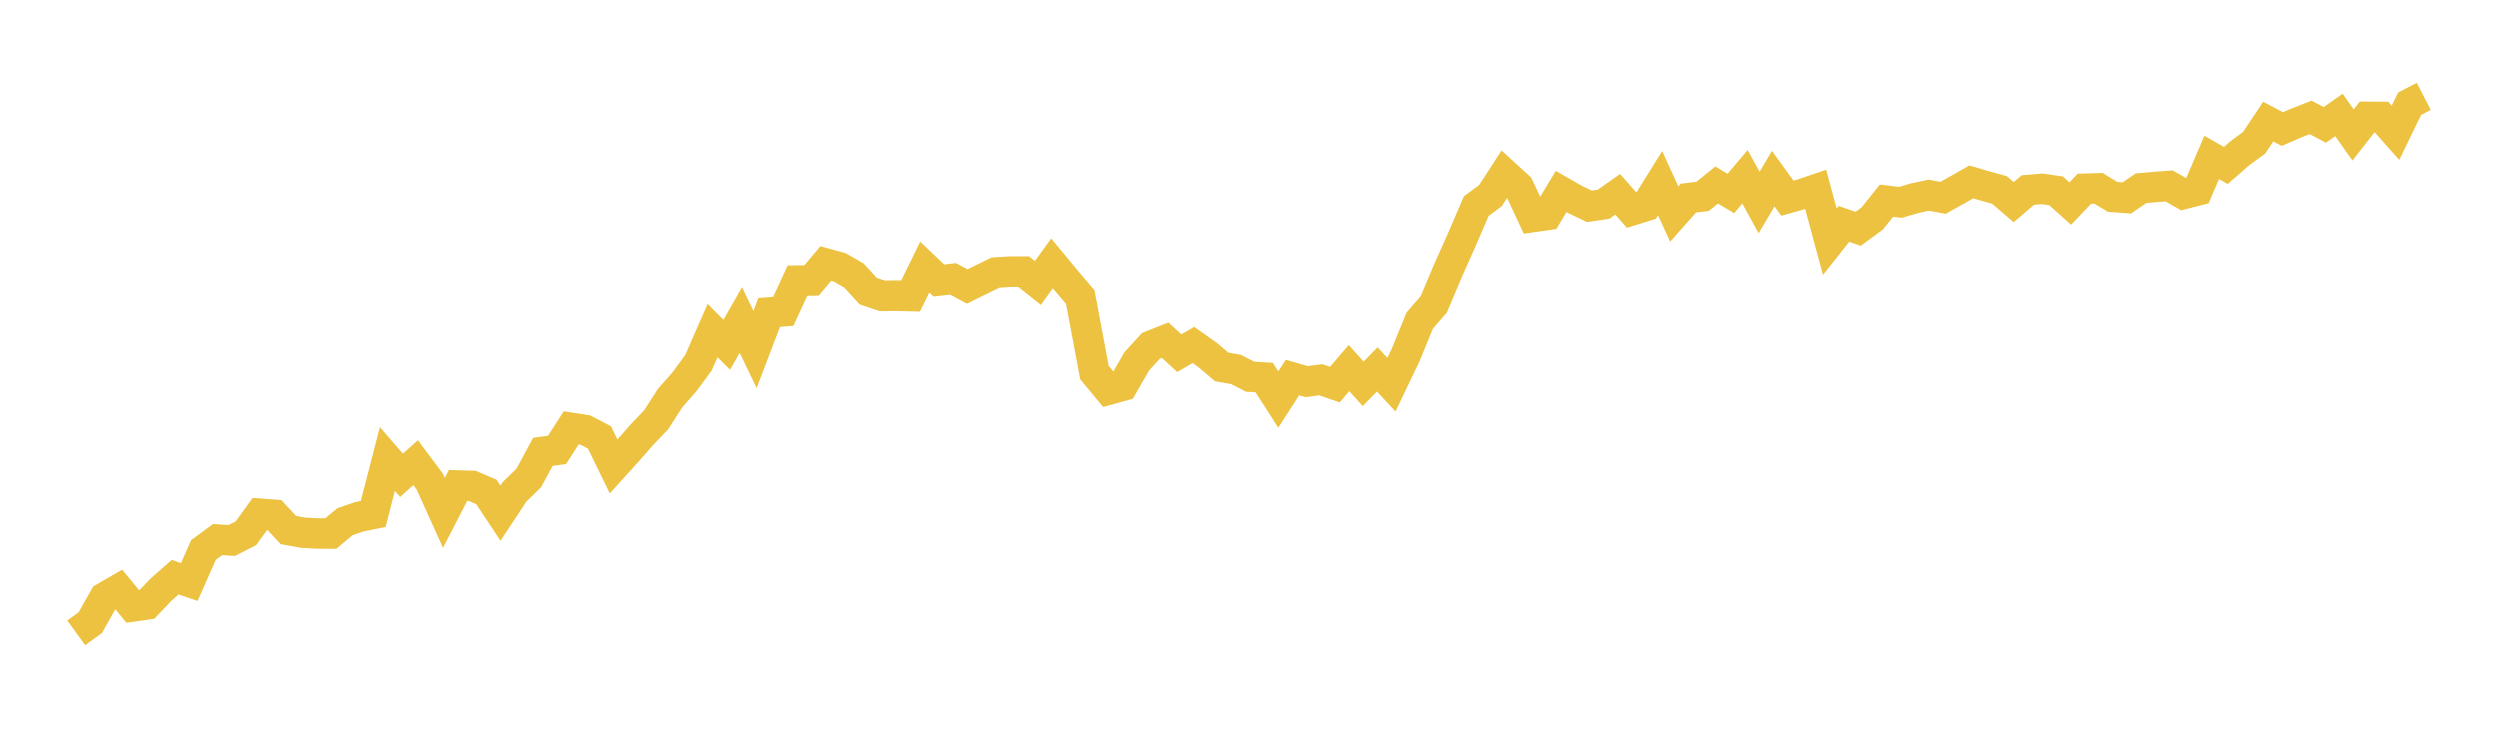 <svg width="164" height="48" xmlns="http://www.w3.org/2000/svg" xmlns:xlink="http://www.w3.org/1999/xlink"><path fill="none" stroke="rgb(237,194,64)" stroke-width="2" d="M5,41.512L5.928,40.839L6.855,39.193L7.783,38.658L8.711,39.781L9.639,39.647L10.566,38.674L11.494,37.862L12.422,38.177L13.349,36.077L14.277,35.393L15.205,35.452L16.133,34.981L17.06,33.699L17.988,33.768L18.916,34.768L19.843,34.939L20.771,34.992L21.699,34.998L22.627,34.223L23.554,33.902L24.482,33.71L25.41,30.107L26.337,31.176L27.265,30.348L28.193,31.588L29.12,33.64L30.048,31.844L30.976,31.871L31.904,32.267L32.831,33.661L33.759,32.256L34.687,31.353L35.614,29.637L36.542,29.509L37.47,28.066L38.398,28.21L39.325,28.691L40.253,30.599L41.181,29.573L42.108,28.515L43.036,27.548L43.964,26.105L44.892,25.052L45.819,23.796L46.747,21.679L47.675,22.615L48.602,20.99L49.53,22.925L50.458,20.493L51.386,20.418L52.313,18.414L53.241,18.398L54.169,17.292L55.096,17.548L56.024,18.083L56.952,19.098L57.88,19.408L58.807,19.397L59.735,19.419L60.663,17.522L61.59,18.403L62.518,18.297L63.446,18.794L64.373,18.339L65.301,17.885L66.229,17.826L67.157,17.826L68.084,18.564L69.012,17.281L69.94,18.403L70.867,19.488L71.795,24.437L72.723,25.559L73.651,25.303L74.578,23.694L75.506,22.679L76.434,22.31L77.361,23.165L78.289,22.625L79.217,23.283L80.145,24.068L81.072,24.229L82,24.704L82.928,24.763L83.855,26.206L84.783,24.763L85.711,25.03L86.639,24.907L87.566,25.228L88.494,24.143L89.422,25.175L90.349,24.229L91.277,25.233L92.205,23.293L93.133,21.027L94.06,19.953L94.988,17.757L95.916,15.678L96.843,13.524L97.771,12.84L98.699,11.408L99.627,12.257L100.554,14.24L101.482,14.107L102.41,12.567L103.337,13.096L104.265,13.54L105.193,13.401L106.12,12.749L107.048,13.802L107.976,13.513L108.904,12.022L109.831,14.048L110.759,13L111.687,12.888L112.614,12.14L113.542,12.696L114.47,11.6L115.398,13.289L116.325,11.723L117.253,13.006L118.181,12.744L119.108,12.428L120.036,15.865L120.964,14.694L121.892,15.015L122.819,14.336L123.747,13.171L124.675,13.278L125.602,13.006L126.53,12.808L127.458,12.984L128.386,12.466L129.313,11.937L130.241,12.209L131.169,12.466L132.096,13.267L133.024,12.471L133.952,12.391L134.88,12.525L135.807,13.358L136.735,12.386L137.663,12.359L138.59,12.92L139.518,12.99L140.446,12.354L141.373,12.268L142.301,12.204L143.229,12.733L144.157,12.498L145.084,10.333L146.012,10.857L146.94,10.05L147.867,9.371L148.795,7.982L149.723,8.468L150.651,8.067L151.578,7.704L152.506,8.196L153.434,7.544L154.361,8.858L155.289,7.667L156.217,7.672L157.145,8.714L158.072,6.806L159,6.325"></path></svg>